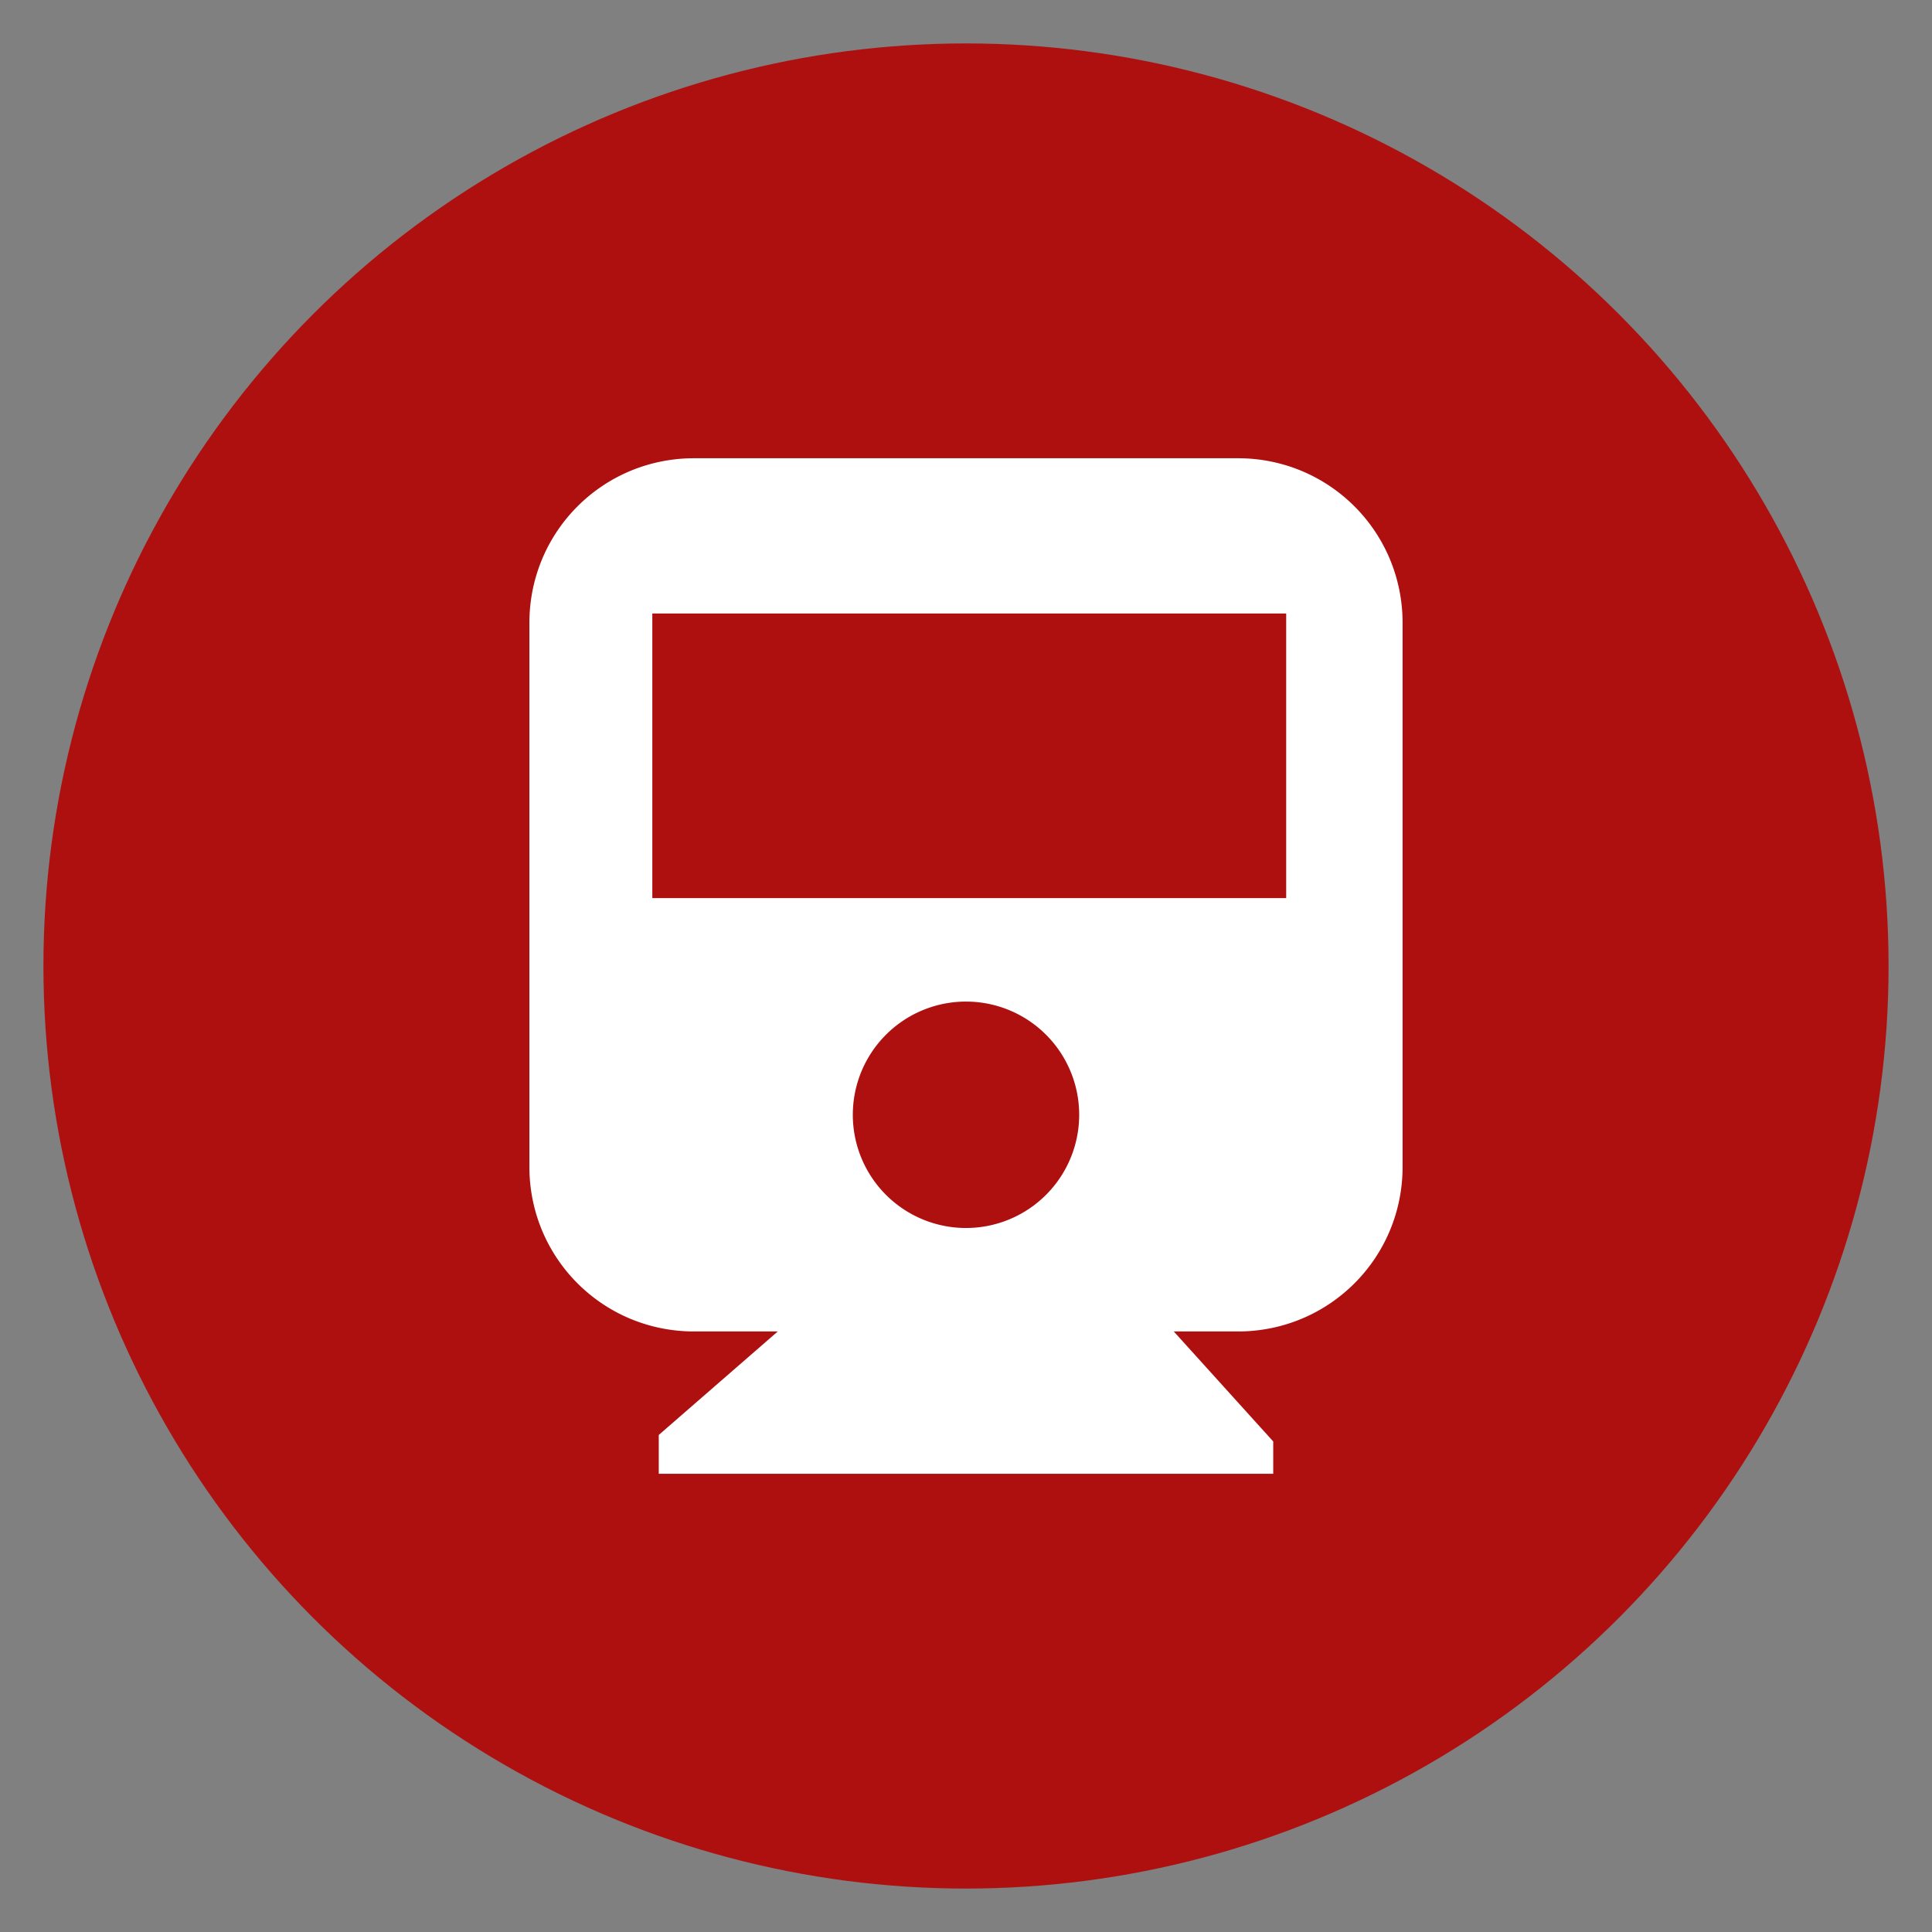 <?xml version="1.0" encoding="UTF-8" standalone="no"?>
<!-- Created with Inkscape (http://www.inkscape.org/) -->

<svg xmlns:dc="http://purl.org/dc/elements/1.1/" xmlns:cc="http://creativecommons.org/ns#" xmlns:rdf="http://www.w3.org/1999/02/22-rdf-syntax-ns#" xmlns:svg="http://www.w3.org/2000/svg" xmlns="http://www.w3.org/2000/svg" xmlns:sodipodi="http://sodipodi.sourceforge.net/DTD/sodipodi-0.dtd" xmlns:inkscape="http://www.inkscape.org/namespaces/inkscape" width="40mm" height="40mm" viewBox="0 0 141.732 141.732" id="svg2" version="1.1" inkscape:version="0.91 r13725" sodipodi:docname="treno.svg">
  <rect x="0" y="0" width="141.732" height="141.732" fill="#808080" stroke="none"/>
  <defs id="defs4" />
  <sodipodi:namedview id="base" pagecolor="#ffffff" bordercolor="#666666" borderopacity="1.0" inkscape:pageopacity="0.0" inkscape:pageshadow="2" inkscape:zoom="3.959798" inkscape:cx="62.60816" inkscape:cy="49.358805" inkscape:document-units="px" inkscape:current-layer="layer1" showgrid="false" inkscape:window-width="1920" inkscape:window-height="1027" inkscape:window-x="1432" inkscape:window-y="-8" inkscape:window-maximized="1" />
  <g inkscape:label="Livello 1" inkscape:groupmode="layer" id="layer1" transform="translate(0,-910.63)">
    <circle style="color:#000000;clip-rule:nonzero;display:inline;overflow:visible;visibility:visible;opacity:1;isolation:auto;mix-blend-mode:normal;color-interpolation:sRGB;color-interpolation-filters:linearRGB;solid-color:#000000;solid-opacity:1;fill:#ae1010;fill-opacity:1;fill-rule:nonzero;stroke:none;stroke-width:0.1;stroke-linecap:round;stroke-linejoin:round;stroke-miterlimit:4;stroke-dasharray:none;stroke-dashoffset:0;stroke-opacity:1;color-rendering:auto;image-rendering:auto;shape-rendering:auto;text-rendering:auto;enable-background:accumulate" id="path4140" cx="70.866" cy="981.496" r="67.68" />
    <path style="color:#000000;clip-rule:nonzero;display:inline;overflow:visible;visibility:visible;opacity:1;isolation:auto;mix-blend-mode:normal;color-interpolation:sRGB;color-interpolation-filters:linearRGB;solid-color:#000000;solid-opacity:1;fill:#ffffff;fill-opacity:1;fill-rule:nonzero;stroke:none;stroke-width:0.1;stroke-linecap:round;stroke-linejoin:round;stroke-miterlimit:4;stroke-dasharray:none;stroke-dashoffset:0;stroke-opacity:1;color-rendering:auto;image-rendering:auto;shape-rendering:auto;text-rendering:auto;enable-background:accumulate" d="m 50.915,944.247 c -6.692,0 -12.078,5.386 -12.078,12.078 l 0,39.903 c 0,6.692 5.386,12.078 12.078,12.078 l 6.143,0 -8.731,7.593 0,2.848 45.077,0 0,-2.371 -7.296,-8.07 4.708,0 c 6.692,0 12.078,-5.386 12.078,-12.078 l 0,-39.903 c 0,-6.692 -5.386,-12.078 -12.078,-12.078 l -39.903,0 z m -3.061,11.388 46.501,0 0,20.878 -46.501,0 0,-20.878 z m 23.014,28.471 a 8.304,8.304 0 0 1 8.301,8.305 8.304,8.304 0 0 1 -8.301,8.305 8.304,8.304 0 0 1 -8.305,-8.305 8.304,8.304 0 0 1 8.305,-8.305 z" id="rect4181" inkscape:connector-curvature="0" />
  </g>
</svg>
